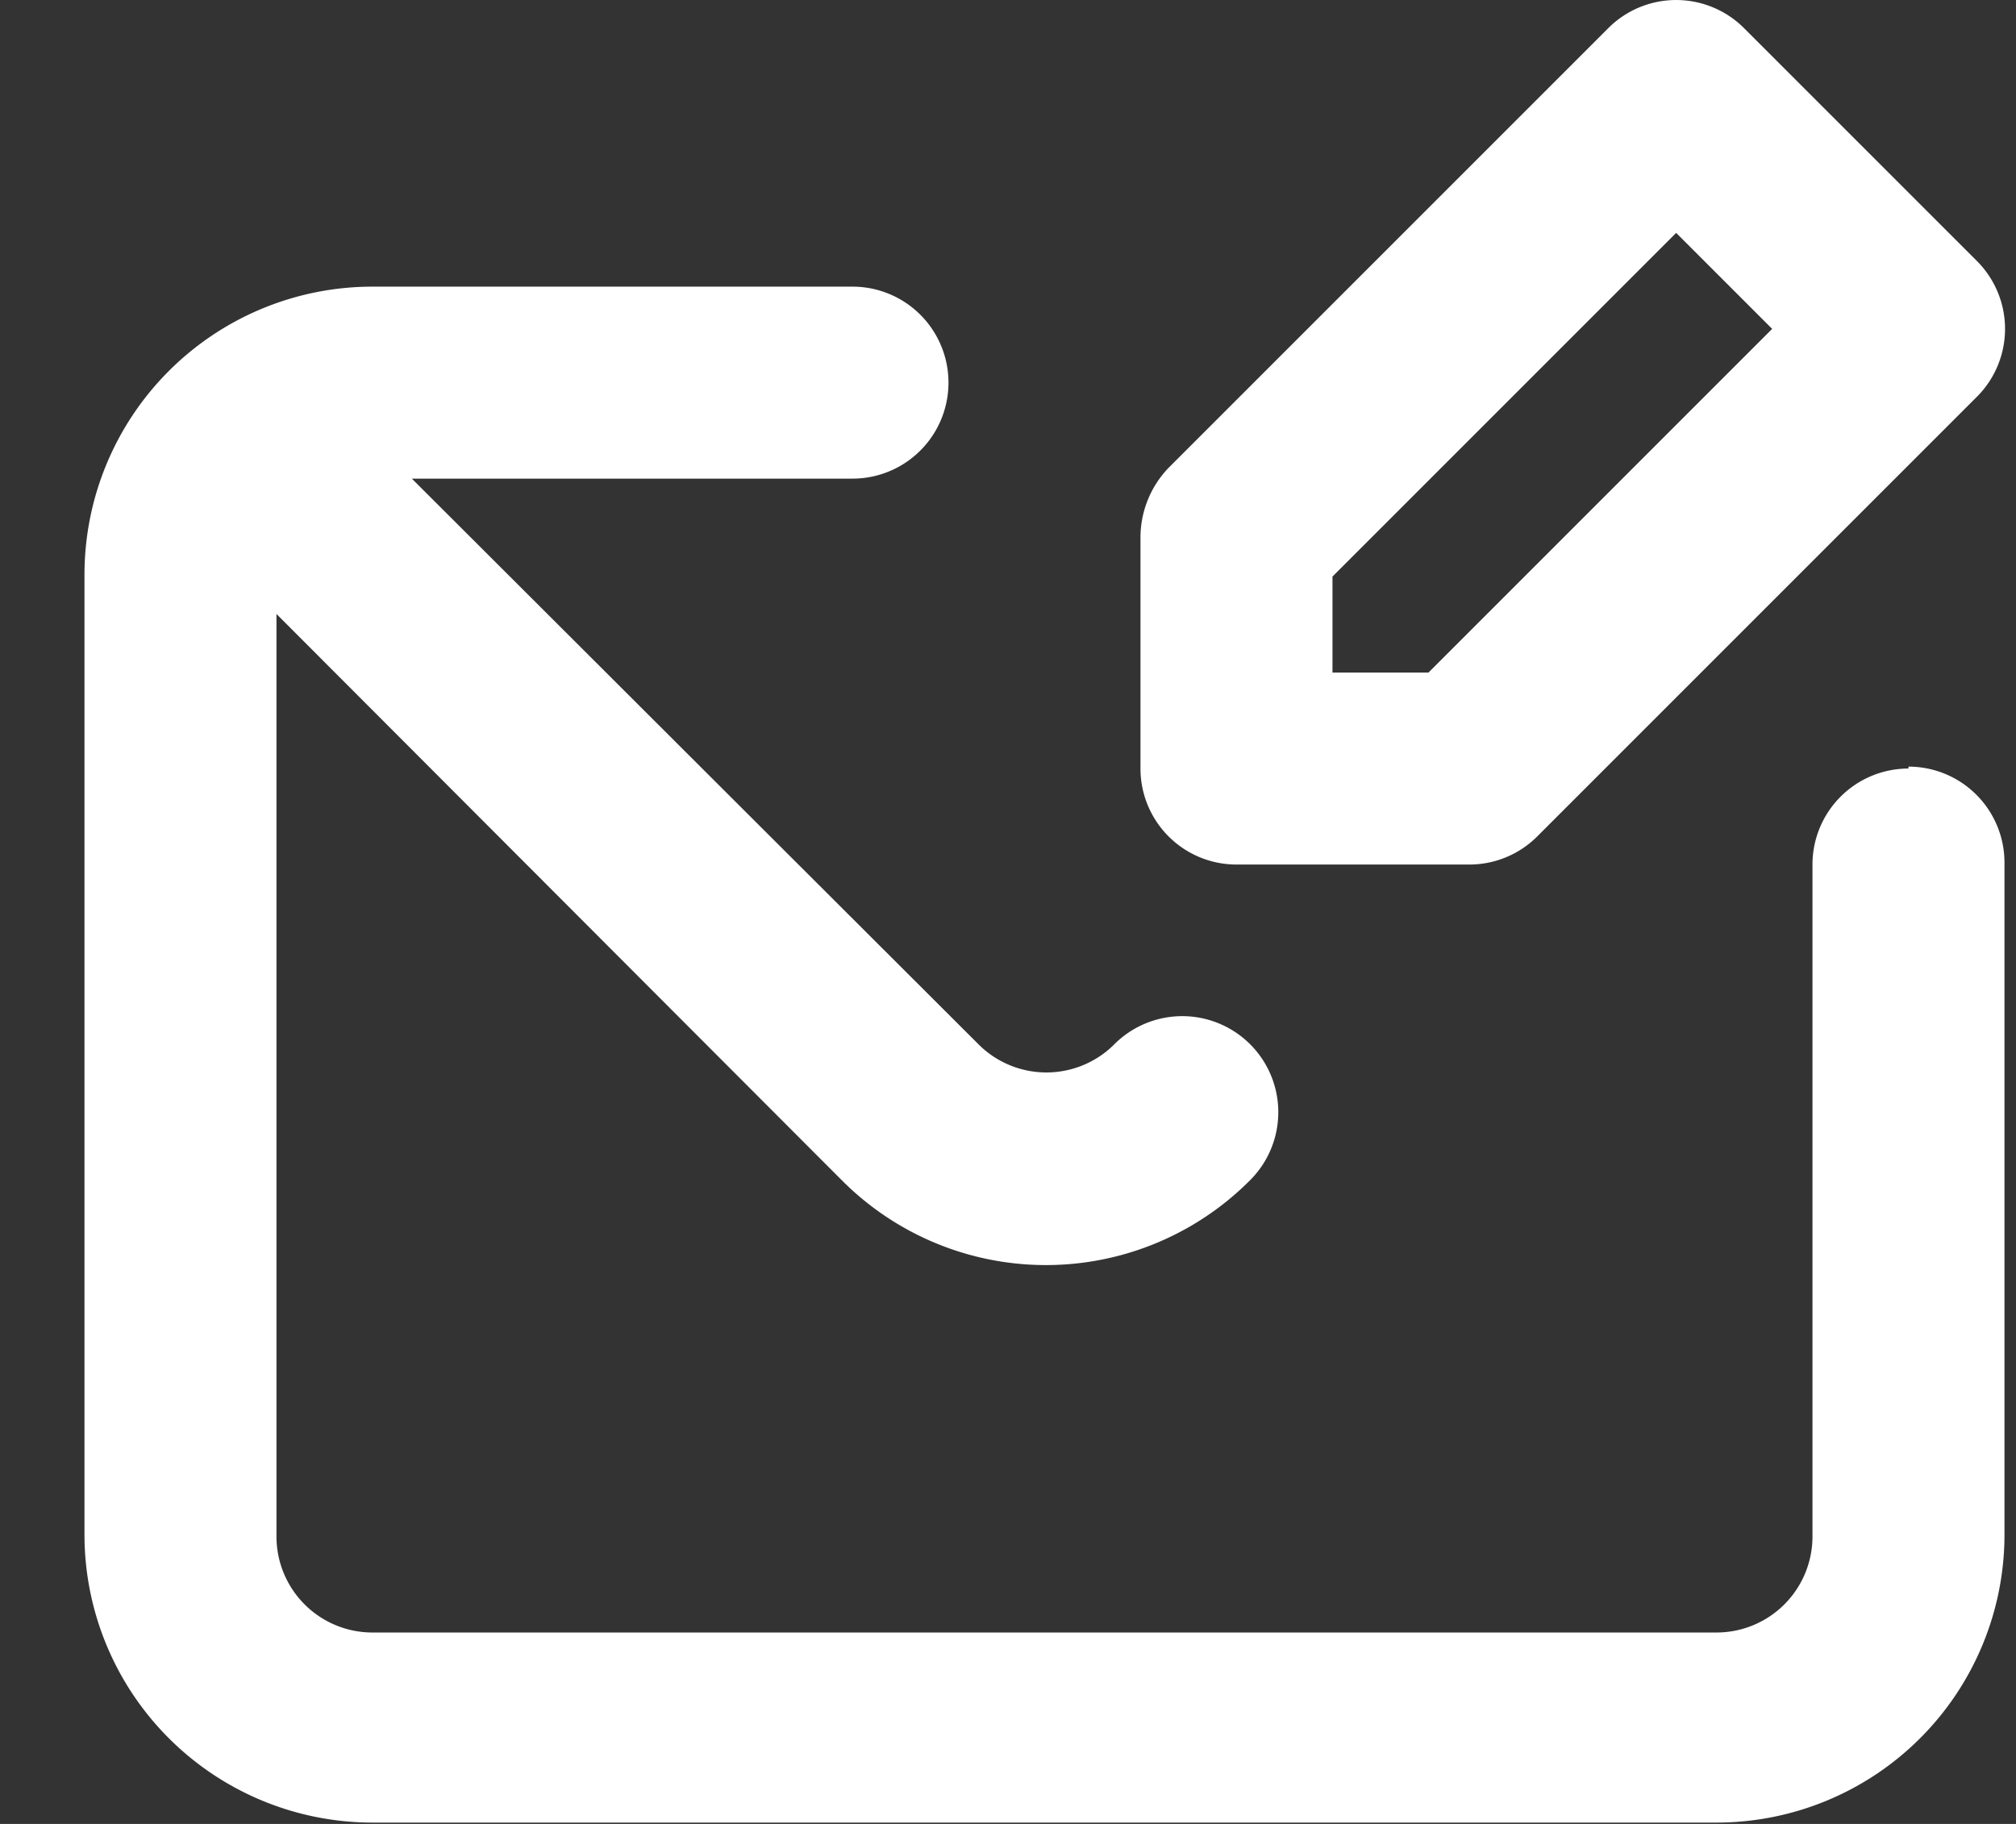 <svg xmlns="http://www.w3.org/2000/svg" width="21" height="19" fill="none"><rect width="100%" height="100%" fill="#333333" stroke="none"/><path fill="#fff" d="M12.88 9.006h2.42a1 1 0 0 0 .71-.29l4.58-4.58a1 1 0 0 0 0-1.42L18.17.296a1 1 0 0 0-1.42 0l-4.58 4.58a1.05 1.05 0 0 0-.29.71v2.42a1 1 0 0 0 1 1m1-3 3.58-3.58 1 1-3.58 3.58h-1zm6 2a1 1 0 0 0-1 1v7a1 1 0 0 1-1 1h-14a1 1 0 0 1-1-1v-9.61l5.88 5.89a3 3 0 0 0 4.27 0 1 1 0 1 0-1.43-1.4 1 1 0 0 1-1.4 0l-5.91-5.9h4.59a1 1 0 0 0 0-2h-5a3 3 0 0 0-3 3v10a3 3 0 0 0 3 3h14a3 3 0 0 0 3-3v-7a1 1 0 0 0-1-1z"/></svg>